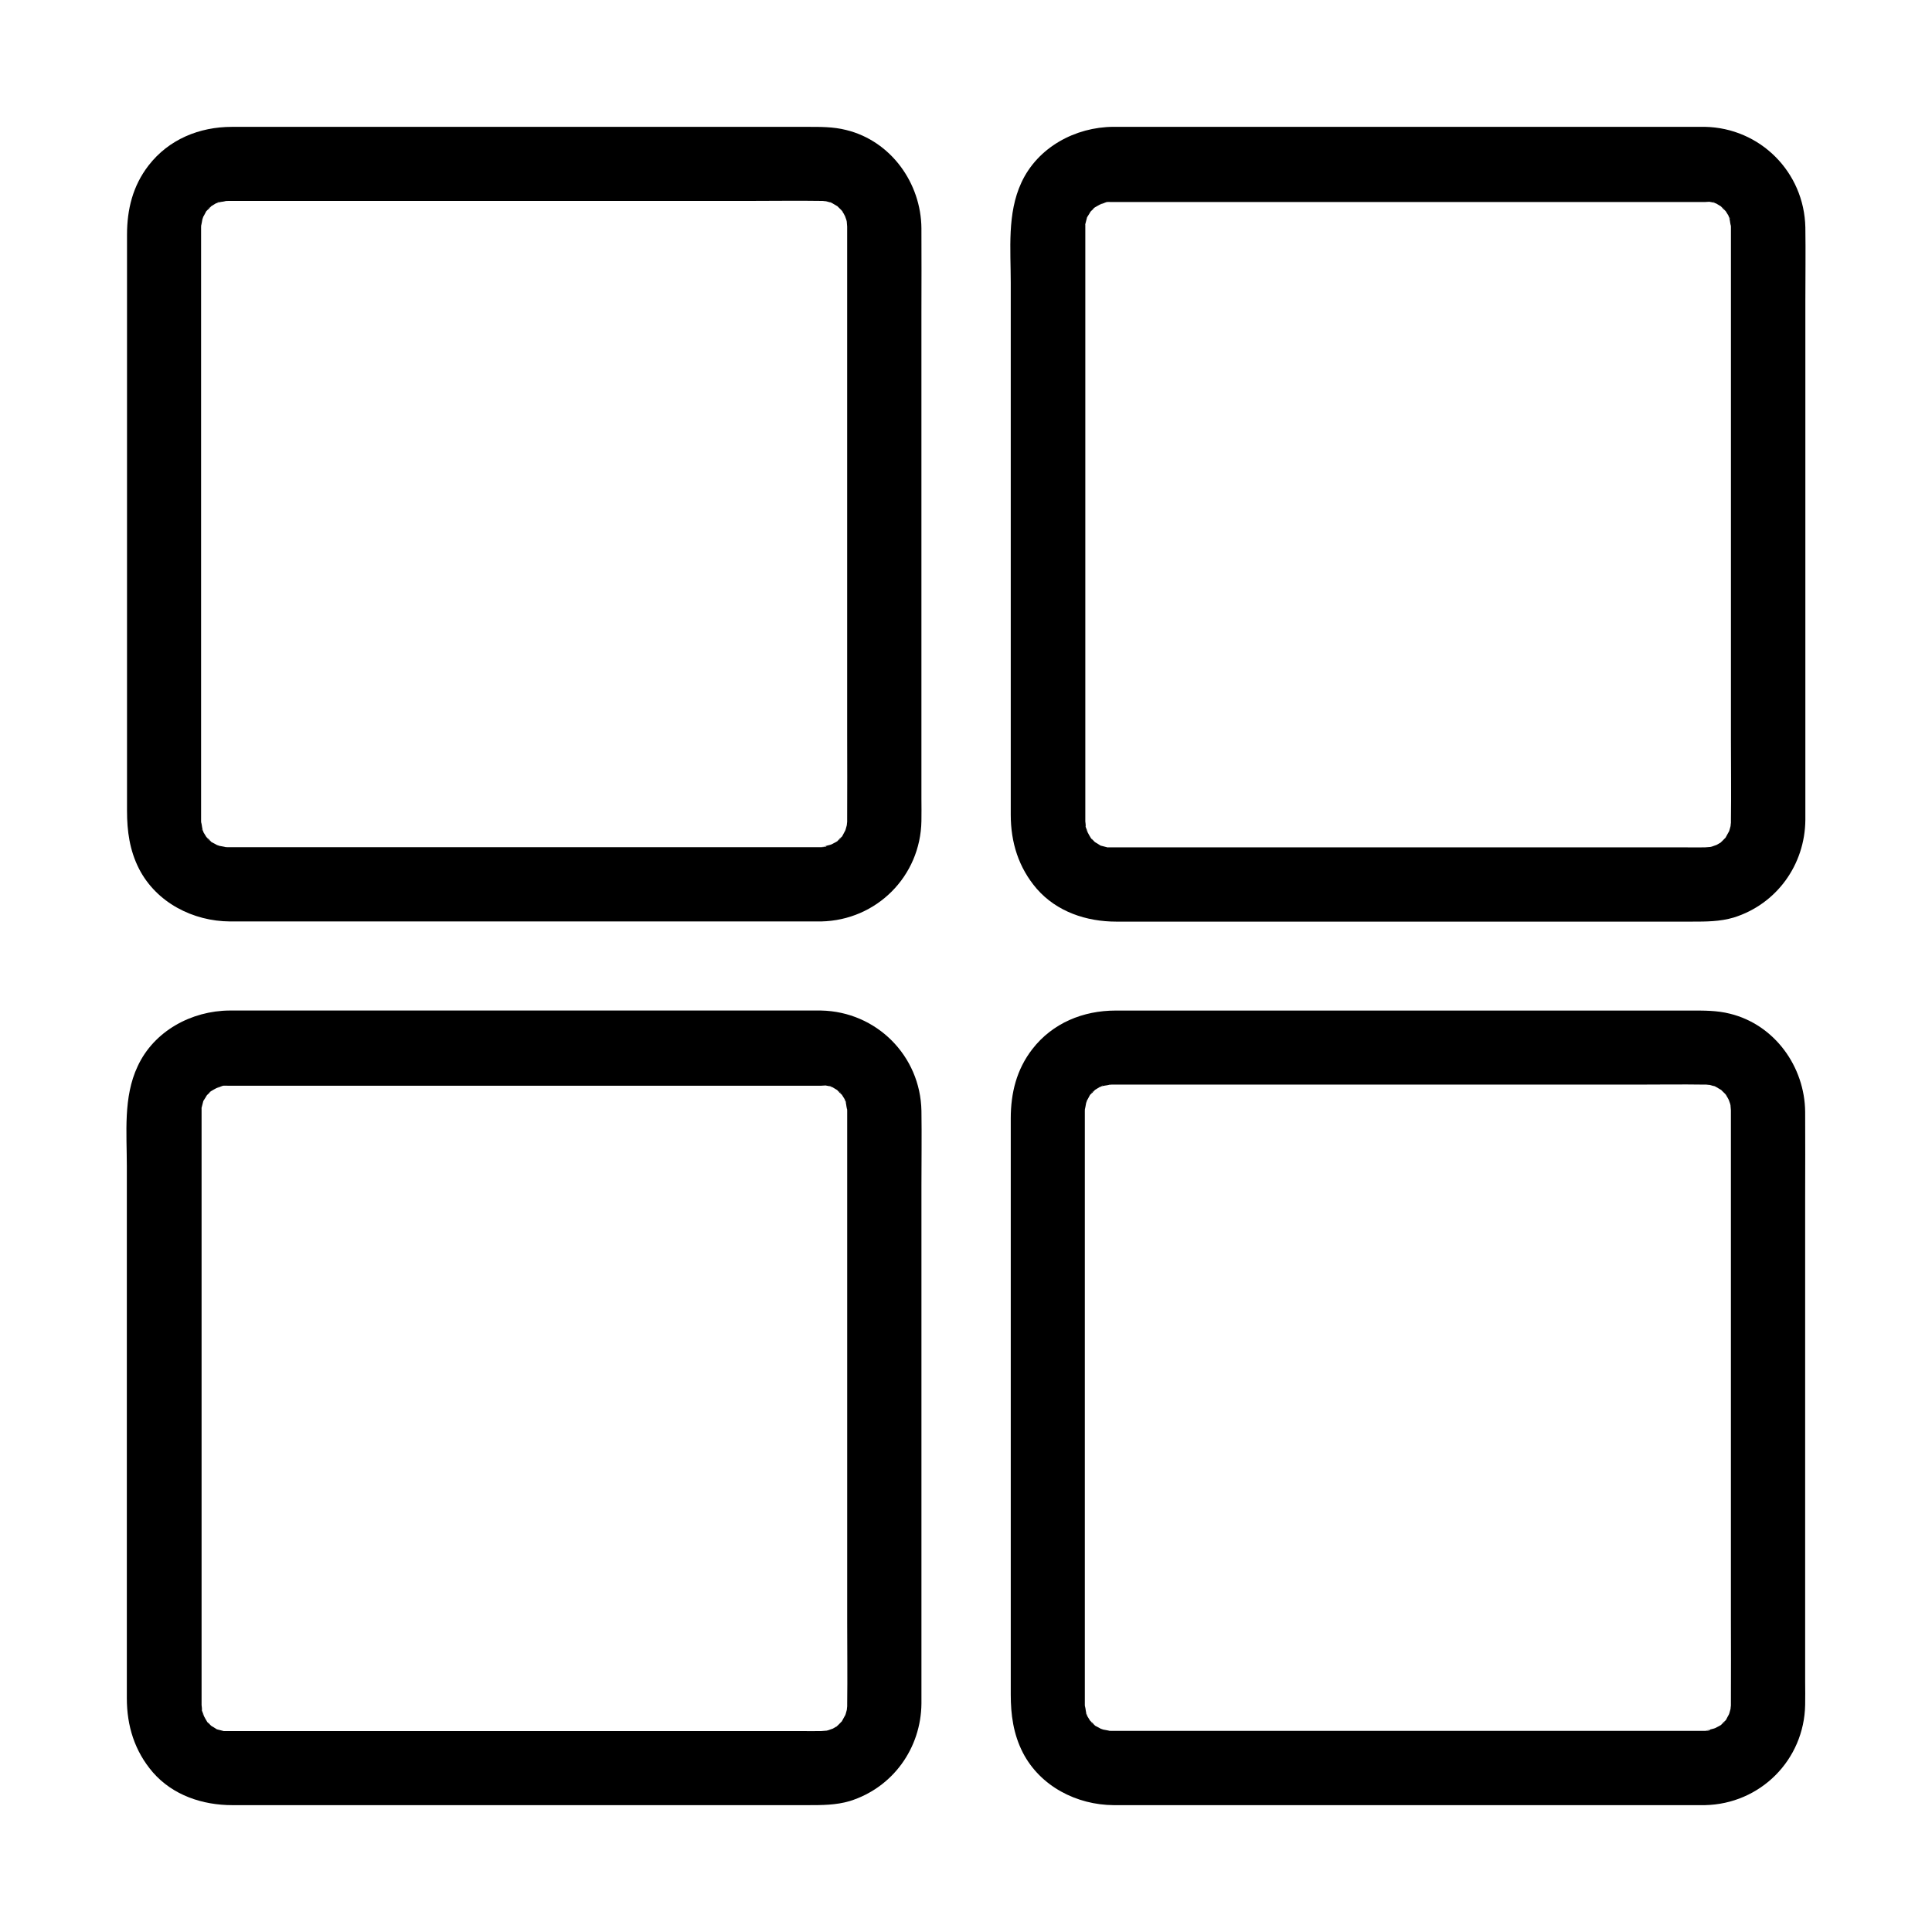 <?xml version="1.0" encoding="UTF-8"?>
<!-- Uploaded to: ICON Repo, www.svgrepo.com, Generator: ICON Repo Mixer Tools -->
<svg fill="#000000" width="800px" height="800px" version="1.1" viewBox="144 144 512 512" xmlns="http://www.w3.org/2000/svg">
 <g>
  <path d="m361.62 368.51h-17.809-41.625-48.609-38.082-9.645-1.574-0.051c-0.344 0-0.688-0.051-1.031-0.051-1.031 0.051 0.836 0.098 0.934 0.148-0.543-0.246-1.379-0.297-1.969-0.441-0.297-0.098-0.641-0.246-0.934-0.297-1.133-0.297 1.477 0.887 0.543 0.246-0.492-0.344-1.133-0.641-1.672-0.934-0.098-0.051-0.789-0.492-0.789-0.543 0-0.195 1.426 1.426 0.738 0.543-0.344-0.441-0.934-1.031-1.379-1.379-0.887-0.688 0.738 0.738 0.543 0.738-0.098 0-0.641-0.934-0.738-1.082-0.098-0.148-1.031-1.625-0.934-1.723 0.098-0.051 0.641 1.918 0.395 0.836-0.098-0.297-0.195-0.641-0.297-0.934-0.148-0.59-0.148-1.426-0.441-1.969 0.051 0.098 0.098 1.969 0.148 0.934 0-0.344-0.051-0.688-0.051-1.031v-0.344-2.461-11.121-39.852-48.707-40.246-11.512-2.707-0.441c0-0.344 0.051-0.688 0.051-1.031-0.051-1.031-0.098 0.836-0.148 0.934 0.246-0.543 0.297-1.379 0.441-1.969 0.098-0.297 0.246-0.641 0.297-0.934 0.297-1.133-0.887 1.477-0.246 0.543 0.344-0.492 0.641-1.133 0.934-1.672 0.051-0.098 0.492-0.789 0.543-0.789 0.195 0-1.426 1.426-0.543 0.738 0.441-0.344 1.031-0.934 1.379-1.379 0.688-0.887-0.738 0.738-0.738 0.543 0-0.098 0.934-0.641 1.082-0.738 0.148-0.098 1.625-1.031 1.723-0.934 0.051 0.098-1.918 0.641-0.836 0.395 0.297-0.098 0.641-0.195 0.934-0.297 0.59-0.148 1.426-0.148 1.969-0.441-0.098 0.051-1.969 0.098-0.934 0.148-0.195 0 1.82-0.051 1.031-0.051h1.328 9.25 37.637 48.562 42.016c6.199 0 12.398-0.098 18.648 0h0.344c0.195 0 0.887 0.148 1.031 0.051-0.051 0.051-1.969-0.395-0.934-0.148 0.641 0.148 1.277 0.297 1.918 0.492 0.246 0.051 0.688 0.344 0.934 0.297-0.492 0.051-1.723-0.887-0.59-0.195 0.543 0.344 1.133 0.641 1.672 0.984 1.477 0.887-1.133-1.18 0 0.051 0.098 0.148 1.379 1.277 1.328 1.379-0.051 0.098-1.082-1.672-0.543-0.738 0.195 0.395 0.492 0.738 0.688 1.082 0.195 0.297 1.133 2.215 0.543 0.836-0.641-1.328 0.148 0.59 0.246 0.984 0.098 0.344 0.543 2.508 0.246 0.984-0.297-1.477-0.051 0.344-0.051 0.738v0.344 7.281 34.934 48.168 43.938c0 7.43 0.051 14.906 0 22.336v0.395 0.344c0 0.195-0.148 0.887-0.051 1.031-0.051-0.051 0.395-1.969 0.148-0.934-0.148 0.641-0.297 1.277-0.492 1.918-0.051 0.246-0.344 0.688-0.297 0.934 0-0.148 0.887-1.672 0.344-0.836-0.344 0.492-0.641 1.133-0.934 1.672-0.051 0.098-0.492 0.789-0.543 0.789-0.195 0 1.426-1.426 0.543-0.738-0.441 0.344-1.031 0.934-1.379 1.379-0.688 0.887 0.738-0.738 0.738-0.543 0 0.051-0.738 0.492-0.789 0.543-0.543 0.344-1.18 0.59-1.672 0.934-0.789 0.59 0.688-0.344 0.836-0.344-0.246 0-0.688 0.246-0.934 0.297-0.641 0.195-1.277 0.297-1.918 0.492-1.133 0.297 0.984-0.195 0.934-0.148-0.039 0.281-1.516 0.281-1.418 0.281-5.164 0.098-10.086 4.43-9.84 9.84 0.246 5.266 4.328 9.938 9.84 9.84 14.66-0.297 26.32-11.957 26.566-26.617 0.051-1.969 0-3.984 0-5.953v-34.586-48.906-45.164c0-7.477 0.051-14.957 0-22.484-0.098-11.957-8.07-23.125-19.926-26.027-3.492-0.887-6.938-0.836-10.43-0.836h-31.438-48.117-46.641-26.176c-8.609 0-16.727 3.297-22.09 10.234-4.184 5.41-5.707 11.66-5.707 18.352v28.141 47.086 47.824 29.617c0 5.363 0.688 10.48 3.199 15.398 4.625 8.953 14.316 13.875 24.109 13.922h24.602 46.004 48.512 32.816 4.773c5.164 0 10.086-4.527 9.84-9.84-0.305-5.316-4.387-9.84-9.898-9.84z"/>
  <path d="m595.82 602.7h-17.809-41.625-48.609-38.082-9.645-1.574-0.051c-0.344 0-0.688-0.051-1.031-0.051-1.031 0.051 0.836 0.098 0.934 0.148-0.543-0.246-1.379-0.297-1.969-0.441-0.297-0.098-0.641-0.246-0.934-0.297-1.133-0.297 1.477 0.887 0.543 0.246-0.492-0.344-1.133-0.641-1.672-0.934-0.098-0.051-0.789-0.492-0.789-0.543 0-0.195 1.426 1.426 0.738 0.543-0.344-0.441-0.934-1.031-1.379-1.379-0.887-0.688 0.738 0.738 0.543 0.738-0.098 0-0.641-0.934-0.738-1.082-0.098-0.148-1.031-1.625-0.934-1.723 0.098-0.051 0.641 1.918 0.395 0.836-0.098-0.297-0.195-0.641-0.297-0.934-0.148-0.59-0.148-1.426-0.441-1.969 0.051 0.098 0.098 1.969 0.148 0.934 0-0.344-0.051-0.688-0.051-1.031v-0.344-2.461-11.121-39.852-48.707-40.246-11.512-2.707-0.441c0-0.344 0.051-0.688 0.051-1.031-0.051-1.031-0.098 0.836-0.148 0.934 0.246-0.543 0.297-1.379 0.441-1.969 0.098-0.297 0.246-0.641 0.297-0.934 0.297-1.133-0.887 1.477-0.246 0.543 0.344-0.492 0.641-1.133 0.934-1.672 0.051-0.098 0.492-0.789 0.543-0.789 0.195 0-1.426 1.426-0.543 0.738 0.441-0.344 1.031-0.934 1.379-1.379 0.688-0.887-0.738 0.738-0.738 0.543 0-0.098 0.934-0.641 1.082-0.738 0.148-0.098 1.625-1.031 1.723-0.934 0.051 0.098-1.918 0.641-0.836 0.395 0.297-0.098 0.641-0.195 0.934-0.297 0.59-0.148 1.426-0.148 1.969-0.441-0.098 0.051-1.969 0.098-0.934 0.148-0.195 0 1.82-0.051 1.031-0.051h1.328 9.25 37.637 48.562 42.016c6.199 0 12.398-0.098 18.648 0h0.344c0.195 0 0.887 0.148 1.031 0.051-0.051 0.051-1.969-0.395-0.934-0.148 0.641 0.148 1.277 0.297 1.918 0.492 0.246 0.051 0.688 0.344 0.934 0.297-0.492 0.051-1.723-0.887-0.59-0.195 0.543 0.344 1.133 0.641 1.672 0.984 1.477 0.887-1.133-1.18 0 0.051 0.098 0.148 1.379 1.277 1.328 1.379-0.051 0.098-1.082-1.672-0.543-0.738 0.195 0.395 0.492 0.738 0.688 1.082 0.195 0.297 1.133 2.215 0.543 0.836-0.641-1.328 0.148 0.59 0.246 0.984 0.098 0.344 0.543 2.508 0.246 0.984-0.297-1.477-0.051 0.344-0.051 0.738v0.344 7.281 34.934 48.168 43.938c0 7.43 0.051 14.906 0 22.336v0.395 0.344c0 0.195-0.148 0.887-0.051 1.031-0.051-0.051 0.395-1.969 0.148-0.934-0.148 0.641-0.297 1.277-0.492 1.918-0.051 0.246-0.344 0.688-0.297 0.934 0-0.148 0.887-1.672 0.344-0.836-0.344 0.492-0.641 1.133-0.934 1.672-0.051 0.098-0.492 0.789-0.543 0.789-0.195 0 1.426-1.426 0.543-0.738-0.441 0.344-1.031 0.934-1.379 1.379-0.688 0.887 0.738-0.738 0.738-0.543 0 0.051-0.738 0.492-0.789 0.543-0.543 0.344-1.18 0.59-1.672 0.934-0.789 0.59 0.688-0.344 0.836-0.344-0.246 0-0.688 0.246-0.934 0.297-0.641 0.195-1.277 0.297-1.918 0.492-1.133 0.297 0.984-0.195 0.934-0.148-0.043 0.281-1.52 0.281-1.418 0.281-5.164 0.098-10.086 4.43-9.84 9.84 0.246 5.266 4.328 9.938 9.84 9.84 14.66-0.297 26.32-11.957 26.566-26.617 0.051-1.969 0-3.984 0-5.953v-34.586-48.906-45.164c0-7.477 0.051-14.957 0-22.484-0.098-11.957-8.07-23.125-19.926-26.027-3.492-0.887-6.938-0.836-10.43-0.836h-31.438-48.117-46.641-26.176c-8.609 0-16.727 3.297-22.09 10.234-4.184 5.41-5.707 11.66-5.707 18.352v28.141 47.086 47.824 29.617c0 5.363 0.688 10.48 3.199 15.398 4.625 8.953 14.316 13.875 24.109 13.922h24.602 46.004 48.512 32.816 4.773c5.164 0 10.086-4.527 9.84-9.84-0.305-5.312-4.391-9.84-9.898-9.84z"/>
  <path d="m361.62 411.8h-18.449-43.395-49.398-37.344-8.168c-10.086 0.051-20.074 5.41-24.402 14.809-3.836 8.168-2.852 17.617-2.852 26.422v41.23 49.645 39.805 10.332c0 7.332 2.066 14.023 6.887 19.633 5.312 6.102 13.188 8.707 21.059 8.707h9.742 38.918 49.594 42.066 12.25c3.738 0 7.43 0 11.07-1.082 11.367-3.543 18.895-13.973 18.992-25.879v-7.578-36.359-49.543-43.738c0-6.594 0.098-13.188 0-19.777-0.246-14.668-11.957-26.328-26.57-26.625-5.164-0.098-10.086 4.625-9.84 9.84 0.246 5.41 4.328 9.742 9.84 9.84 0.344 0 0.688 0.051 1.031 0.051 1.031-0.051-0.836-0.098-0.934-0.148 0.543 0.246 1.379 0.297 1.969 0.441 0.297 0.098 0.641 0.246 0.934 0.297 1.082 0.297-0.934-0.297-0.836-0.395 0.098-0.098 1.77 0.984 1.969 1.082 0.098 0.051 0.789 0.492 0.789 0.543 0 0.195-1.426-1.426-0.738-0.543 0.344 0.441 0.934 1.031 1.379 1.379 0.887 0.688-0.738-0.738-0.543-0.738 0.051 0 0.492 0.738 0.543 0.789 0.098 0.195 1.23 1.871 1.082 1.969-0.098 0.051-0.641-1.918-0.395-0.836 0.098 0.297 0.195 0.641 0.297 0.934 0.148 0.59 0.148 1.426 0.441 1.969-0.051-0.098-0.098-1.969-0.148-0.934 0 0.344 0.051 0.688 0.051 1.031v0.051 0.492 7.723 35.473 48.266 43.59c0 7.184 0.098 14.414 0 21.598v0.641c0 0.195-0.148 0.887-0.051 1.031-0.051-0.051 0.395-1.969 0.148-0.934-0.148 0.641-0.297 1.277-0.492 1.918-0.051 0.246-0.344 0.688-0.297 0.934 0-0.148 0.887-1.672 0.344-0.836-0.441 0.59-0.738 1.328-1.133 1.969-0.887 1.477 1.18-1.133-0.051 0-0.148 0.098-1.277 1.379-1.379 1.328-0.098-0.051 1.672-1.082 0.738-0.543-0.297 0.148-0.543 0.344-0.789 0.543-0.344 0.246-2.461 1.328-1.133 0.688 1.328-0.641-0.59 0.148-0.984 0.246-0.344 0.098-2.508 0.543-0.984 0.246 1.477-0.297-0.344-0.051-0.789-0.051-1.82 0.051-3.691 0-5.512 0h-32.914-47.676-45.066-25.094-1.871c-1.82 0.051 1.672 0.441-0.051 0.051-0.641-0.148-1.277-0.344-1.918-0.492-1.672-0.492 1.426 0.887-0.051 0-0.641-0.395-1.277-0.836-1.918-1.18-0.984-0.543 0.836 0.492 0.738 0.543-0.051 0-0.641-0.59-0.688-0.641-0.195-0.246-0.441-0.492-0.688-0.688-0.59-0.543-0.59-0.195-0.051 0 0.59 0.195 0.441 0.688 0-0.051-0.148-0.297-0.344-0.543-0.492-0.836-0.148-0.297-0.297-0.59-0.492-0.836-0.688-1.18 0.246 0.098 0.195 0.59 0.051-0.492-0.441-1.379-0.59-1.871-0.098-0.344-0.148-0.641-0.195-0.984-0.246-1.031 0.148 0.887 0.148 0.934 0.148-0.246-0.051-1.133-0.051-1.426v-0.543-2.805-29.961-46.789-46.102-28.586-2.312-0.934c-0.051-1.82-0.441 1.672-0.051-0.051 0.148-0.641 0.344-1.277 0.492-1.918 0.492-1.672-0.887 1.426 0-0.051 0.395-0.641 0.836-1.277 1.18-1.918 0.543-0.984-0.492 0.836-0.543 0.738 0-0.051 0.59-0.641 0.641-0.688 0.246-0.195 0.492-0.441 0.688-0.688 0.543-0.59 0.195-0.59 0-0.051-0.195 0.59-0.688 0.441 0.051 0 0.297-0.148 0.543-0.344 0.836-0.492 0.297-0.148 0.59-0.297 0.836-0.492 1.18-0.688-0.098 0.246-0.59 0.195 0.492 0.051 1.379-0.441 1.871-0.59 0.344-0.098 0.641-0.148 0.984-0.195 1.133-0.297-0.984 0.195-0.934 0.148 0-0.098 1.379-0.051 1.426-0.051h1.723 26.617 45.656 47.281 31.586 4.477c5.164 0 10.086-4.527 9.84-9.84-0.277-5.555-4.359-10.082-9.871-10.082z"/>
  <path d="m595.82 177.61h-18.449-43.395-49.398-37.344-8.168c-10.086 0.051-20.074 5.41-24.402 14.809-3.789 8.168-2.805 17.664-2.805 26.469v41.23 49.645 39.805 10.332c0 7.332 2.066 14.023 6.887 19.633 5.312 6.102 13.188 8.707 21.059 8.707h9.742 38.918 49.594 42.066 12.25c3.738 0 7.43 0 11.07-1.082 11.367-3.543 18.895-13.973 18.992-25.879v-7.578-36.359-49.543-43.738c0-6.594 0.098-13.188 0-19.777-0.297-14.715-12.008-26.375-26.617-26.672-5.164-0.098-10.086 4.625-9.84 9.84 0.246 5.41 4.328 9.742 9.84 9.84 0.344 0 0.688 0.051 1.031 0.051 1.031-0.051-0.836-0.098-0.934-0.148 0.543 0.246 1.379 0.297 1.969 0.441 0.297 0.098 0.641 0.246 0.934 0.297 1.082 0.297-0.934-0.297-0.836-0.395 0.098-0.098 1.77 0.984 1.969 1.082 0.098 0.051 0.789 0.492 0.789 0.543 0 0.195-1.426-1.426-0.738-0.543 0.344 0.441 0.934 1.031 1.379 1.379 0.887 0.688-0.738-0.738-0.543-0.738 0.051 0 0.492 0.738 0.543 0.789 0.098 0.195 1.23 1.871 1.082 1.969-0.098 0.051-0.641-1.918-0.395-0.836 0.098 0.297 0.195 0.641 0.297 0.934 0.148 0.59 0.148 1.426 0.441 1.969-0.051-0.098-0.098-1.969-0.148-0.934 0 0.344 0.051 0.688 0.051 1.031v0.051 0.492 7.723 35.473 48.266 43.59c0 7.184 0.098 14.414 0 21.598v0.641c0 0.195-0.148 0.887-0.051 1.031-0.051-0.051 0.395-1.969 0.148-0.934-0.148 0.641-0.297 1.277-0.492 1.918-0.051 0.246-0.344 0.688-0.297 0.934 0-0.148 0.887-1.672 0.344-0.836-0.441 0.59-0.738 1.328-1.133 1.969-0.887 1.477 1.18-1.133-0.051 0-0.148 0.098-1.277 1.379-1.379 1.328-0.098-0.051 1.672-1.082 0.738-0.543-0.297 0.148-0.543 0.344-0.789 0.543-0.344 0.246-2.461 1.328-1.133 0.688s-0.59 0.148-0.984 0.246c-0.344 0.098-2.508 0.543-0.984 0.246 1.477-0.297-0.344-0.051-0.789-0.051-1.82 0.051-3.691 0-5.512 0h-32.914-47.676-45.066-25.094-1.871c-1.82 0.051 1.672 0.441-0.051 0.051-0.641-0.148-1.277-0.344-1.918-0.492-1.672-0.492 1.426 0.887-0.051 0-0.641-0.395-1.277-0.836-1.918-1.18-0.984-0.543 0.836 0.492 0.738 0.543-0.051 0-0.641-0.59-0.688-0.641-0.195-0.246-0.441-0.492-0.688-0.688-0.59-0.543-0.59-0.195-0.051 0 0.59 0.195 0.441 0.688 0-0.051-0.148-0.297-0.344-0.543-0.492-0.836-0.148-0.297-0.297-0.59-0.492-0.836-0.688-1.18 0.246 0.098 0.195 0.59 0.051-0.492-0.441-1.379-0.59-1.871-0.098-0.344-0.148-0.641-0.195-0.984-0.246-1.031 0.148 0.887 0.148 0.934 0.148-0.246-0.051-1.133-0.051-1.426v-0.543-2.805-29.961-46.789-46.102-28.586-2.312-0.934c-0.051-1.82-0.441 1.672-0.051-0.051 0.148-0.641 0.344-1.277 0.492-1.918 0.492-1.672-0.887 1.426 0-0.051 0.395-0.641 0.836-1.277 1.18-1.918 0.543-0.984-0.492 0.836-0.543 0.738 0-0.051 0.59-0.641 0.641-0.688 0.246-0.195 0.492-0.441 0.688-0.688 0.543-0.59 0.195-0.59 0-0.051-0.195 0.59-0.688 0.441 0.051 0 0.297-0.148 0.543-0.344 0.836-0.492 0.297-0.148 0.59-0.297 0.836-0.492 1.18-0.688-0.098 0.246-0.59 0.195 0.492 0.051 1.379-0.441 1.871-0.59 0.344-0.098 0.641-0.148 0.984-0.195 1.133-0.297-0.984 0.195-0.934 0.148 0-0.098 1.379-0.051 1.426-0.051h1.723 26.617 45.656 47.281 31.586 4.477c5.164 0 10.086-4.527 9.84-9.84-0.277-5.555-4.363-10.082-9.871-10.082z"/>
 </g>
</svg>